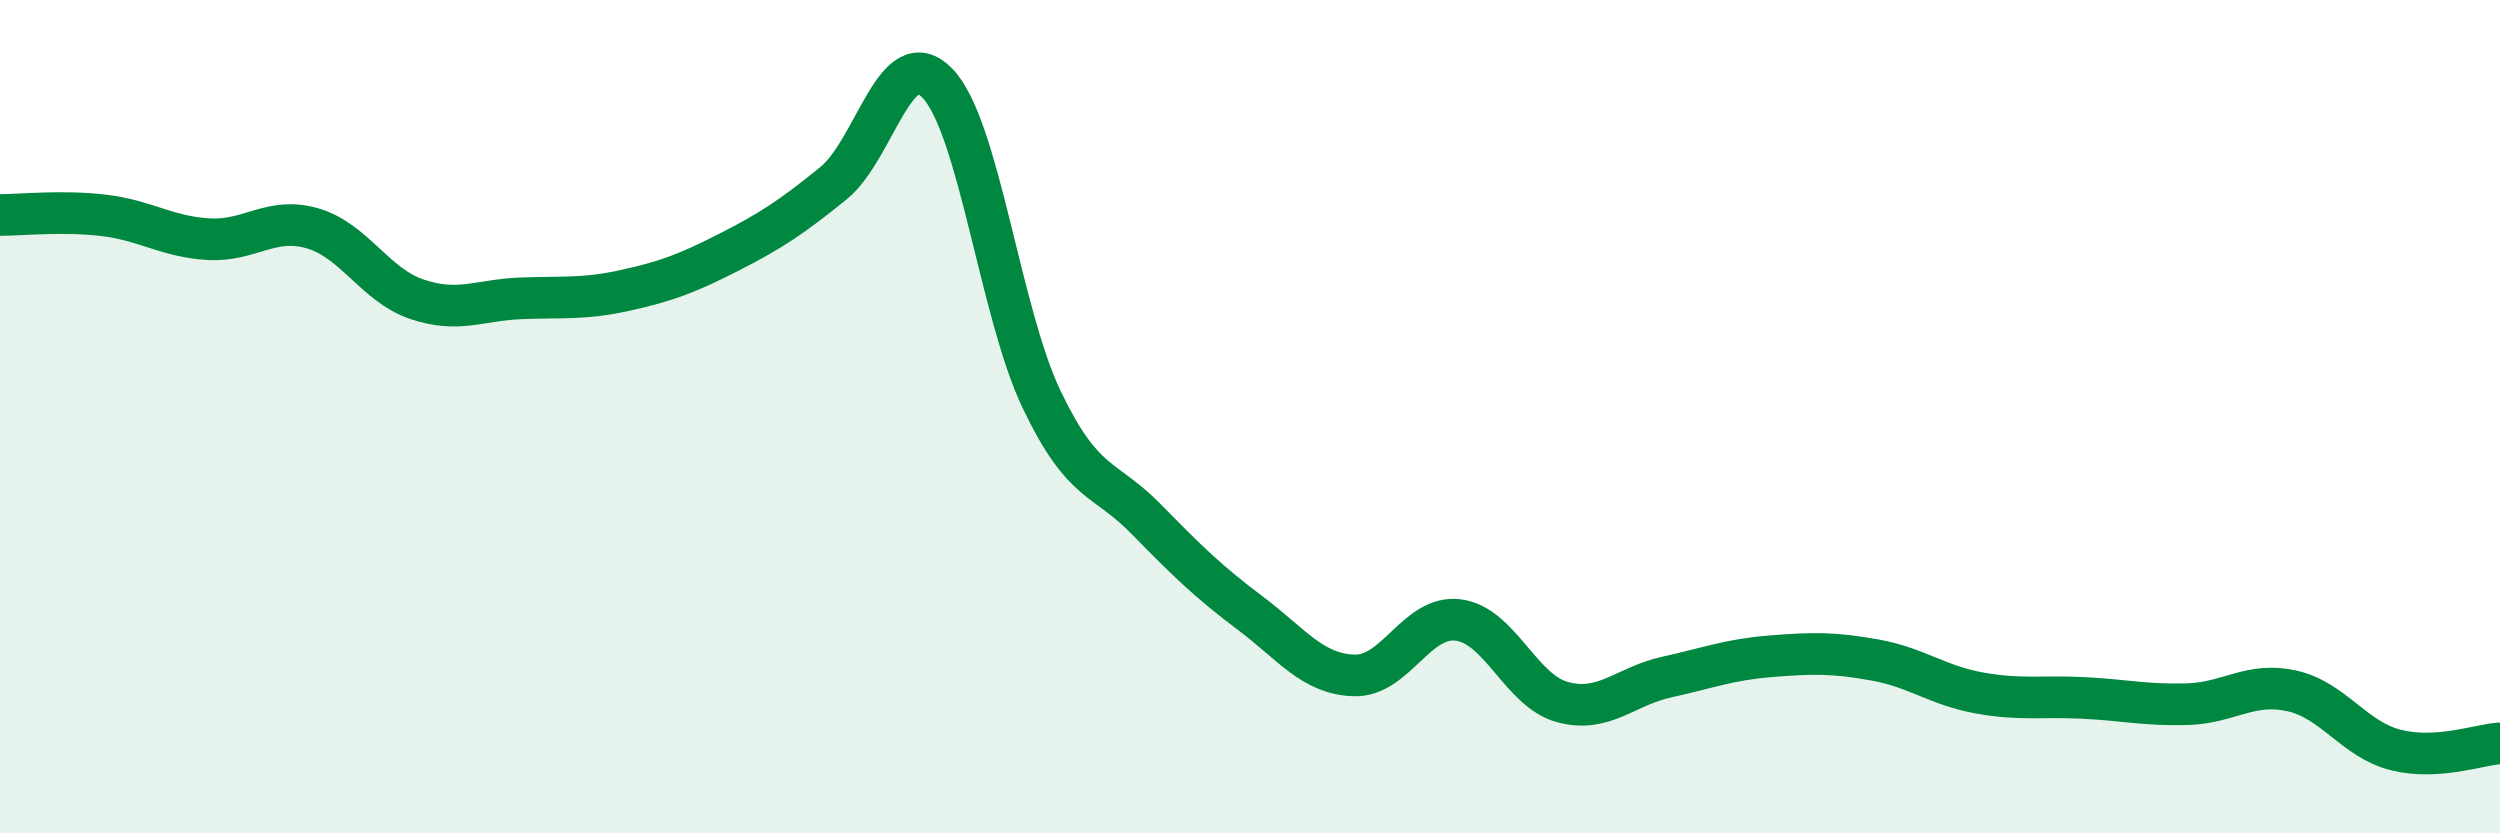 
    <svg width="60" height="20" viewBox="0 0 60 20" xmlns="http://www.w3.org/2000/svg">
      <path
        d="M 0,5.16 C 0.5,5.16 1.5,5.05 2.5,5.17 C 3.5,5.29 4,5.68 5,5.74 C 6,5.8 6.5,5.19 7.5,5.48 C 8.5,5.77 9,6.84 10,7.18 C 11,7.52 11.5,7.2 12.5,7.16 C 13.5,7.12 14,7.19 15,6.97 C 16,6.75 16.5,6.56 17.5,6.05 C 18.5,5.54 19,5.21 20,4.4 C 21,3.59 21.5,0.96 22.5,2 C 23.5,3.04 24,7.5 25,9.59 C 26,11.68 26.5,11.43 27.5,12.45 C 28.5,13.47 29,13.96 30,14.71 C 31,15.46 31.5,16.18 32.5,16.21 C 33.5,16.24 34,14.75 35,14.88 C 36,15.01 36.5,16.58 37.5,16.85 C 38.5,17.12 39,16.47 40,16.25 C 41,16.03 41.5,15.83 42.5,15.75 C 43.5,15.67 44,15.66 45,15.84 C 46,16.02 46.5,16.45 47.5,16.63 C 48.5,16.81 49,16.7 50,16.75 C 51,16.8 51.5,16.93 52.5,16.9 C 53.5,16.87 54,16.36 55,16.58 C 56,16.8 56.5,17.75 57.5,18 C 58.5,18.25 59.5,17.87 60,17.84L60 20L0 20Z"
        fill="#008740"
        opacity="0.1"
        stroke-linecap="round"
        stroke-linejoin="round"
      />
      <path
        d="M 0,5.16 C 0.5,5.16 1.5,5.05 2.5,5.17 C 3.5,5.29 4,5.68 5,5.74 C 6,5.8 6.5,5.19 7.5,5.48 C 8.5,5.77 9,6.84 10,7.18 C 11,7.52 11.5,7.2 12.5,7.16 C 13.5,7.12 14,7.19 15,6.97 C 16,6.75 16.5,6.56 17.5,6.05 C 18.5,5.54 19,5.21 20,4.4 C 21,3.59 21.5,0.96 22.5,2 C 23.5,3.04 24,7.5 25,9.59 C 26,11.68 26.5,11.43 27.5,12.45 C 28.5,13.47 29,13.96 30,14.71 C 31,15.46 31.5,16.18 32.5,16.21 C 33.5,16.24 34,14.75 35,14.88 C 36,15.01 36.5,16.58 37.5,16.85 C 38.5,17.12 39,16.47 40,16.25 C 41,16.03 41.5,15.83 42.5,15.75 C 43.5,15.67 44,15.66 45,15.84 C 46,16.02 46.5,16.45 47.5,16.63 C 48.5,16.81 49,16.7 50,16.75 C 51,16.8 51.5,16.93 52.5,16.9 C 53.5,16.87 54,16.36 55,16.58 C 56,16.8 56.5,17.75 57.5,18 C 58.5,18.25 59.5,17.87 60,17.84"
        stroke="#008740"
        stroke-width="1"
        fill="none"
        stroke-linecap="round"
        stroke-linejoin="round"
      />
    </svg>
  